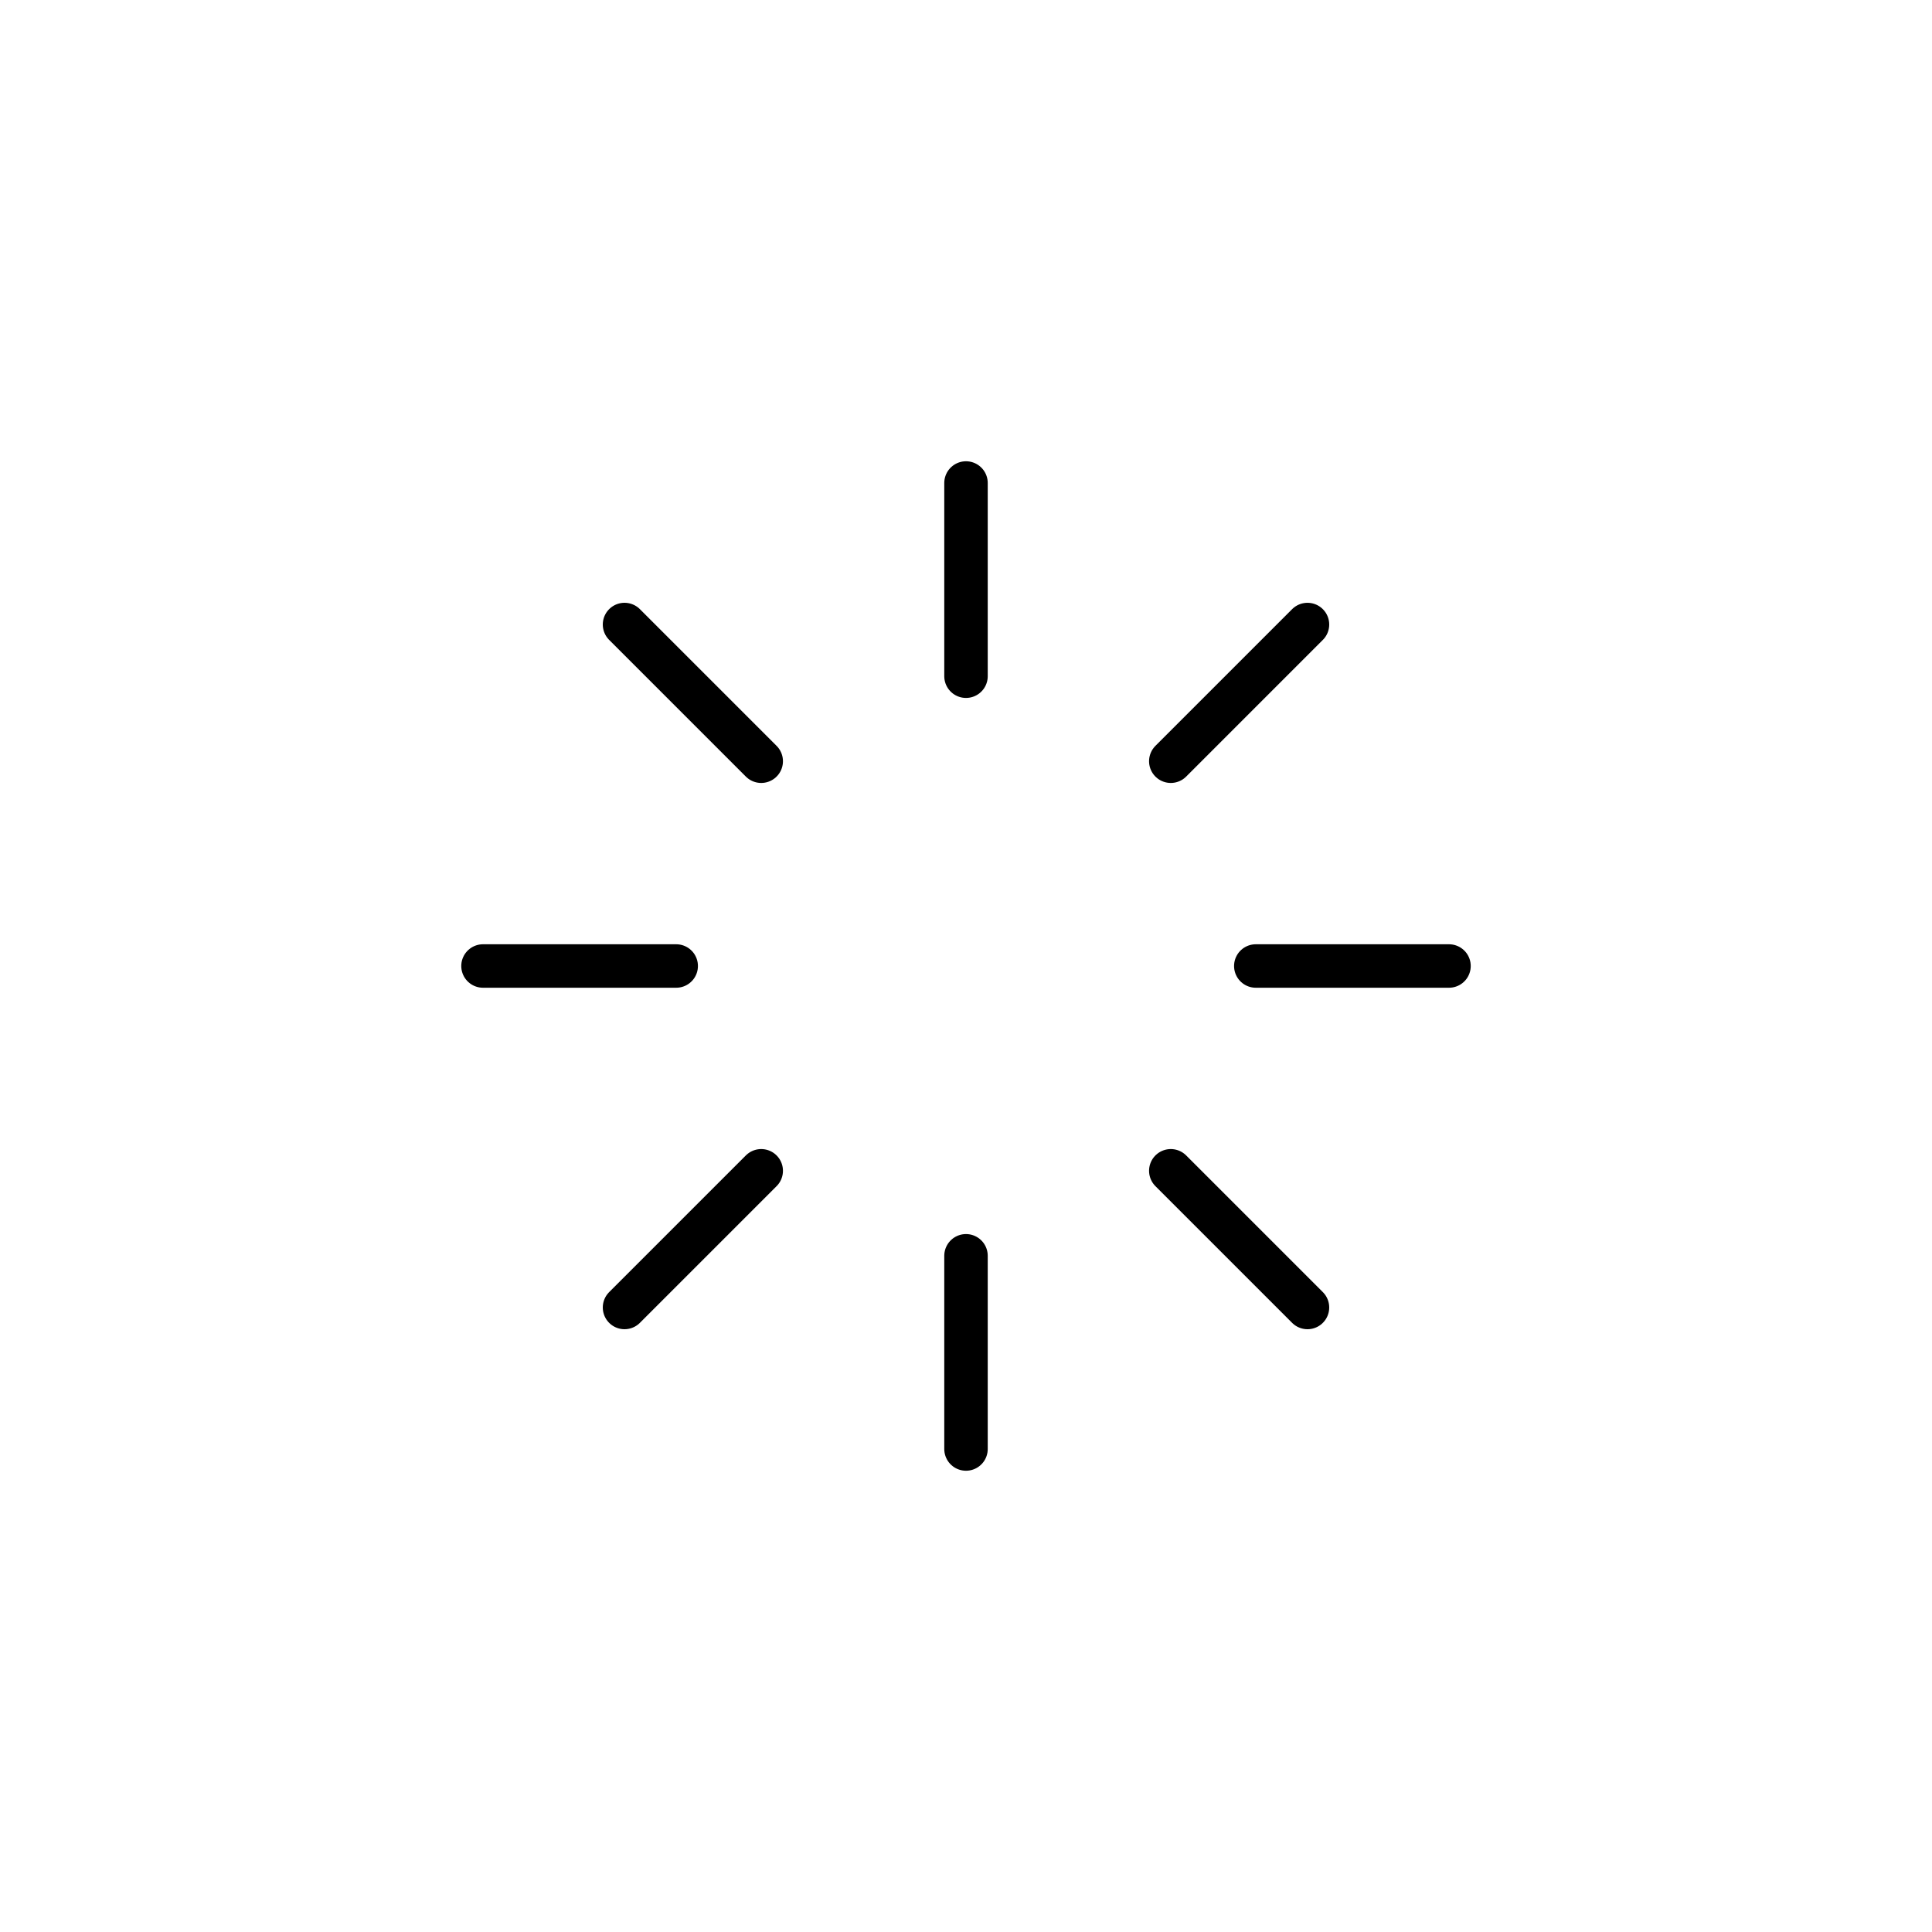 <svg id="Group_1" data-name="Group 1" xmlns="http://www.w3.org/2000/svg" width="800" height="800" viewBox="0 0 800 800">
  <rect id="Rectangle_1" data-name="Rectangle 1" width="800" height="800" fill="#fff"/>
  <g id="Icon_feather-loader" data-name="Icon feather-loader" transform="translate(197 197)">
    <path id="Path_1" data-name="Path 1" d="M18,3V83" transform="translate(185 0)" fill="none" stroke="#000" stroke-linecap="round" stroke-linejoin="round" stroke-width="18"/>
    <path id="Path_2" data-name="Path 2" d="M18,27v80" transform="translate(185 296)" fill="none" stroke="#000" stroke-linecap="round" stroke-linejoin="round" stroke-width="18"/>
    <path id="Path_3" data-name="Path 3" d="M7.395,7.395,64,64" transform="translate(54.205 54.205)" fill="none" stroke="#000" stroke-linecap="round" stroke-linejoin="round" stroke-width="18"/>
    <path id="Path_4" data-name="Path 4" d="M24.36,24.36l56.6,56.6" transform="translate(263.44 263.44)" fill="none" stroke="#000" stroke-linecap="round" stroke-linejoin="round" stroke-width="18"/>
    <path id="Path_5" data-name="Path 5" d="M3,18H83" transform="translate(0 185)" fill="none" stroke="#000" stroke-linecap="round" stroke-linejoin="round" stroke-width="18"/>
    <path id="Path_6" data-name="Path 6" d="M27,18h80" transform="translate(296 185)" fill="none" stroke="#000" stroke-linecap="round" stroke-linejoin="round" stroke-width="18"/>
    <path id="Path_7" data-name="Path 7" d="M7.395,80.96,64,24.36" transform="translate(54.205 263.44)" fill="none" stroke="#000" stroke-linecap="round" stroke-linejoin="round" stroke-width="18"/>
    <path id="Path_8" data-name="Path 8" d="M24.36,64l56.6-56.6" transform="translate(263.44 54.205)" fill="none" stroke="#000" stroke-linecap="round" stroke-linejoin="round" stroke-width="18"/>
  </g>
</svg>
